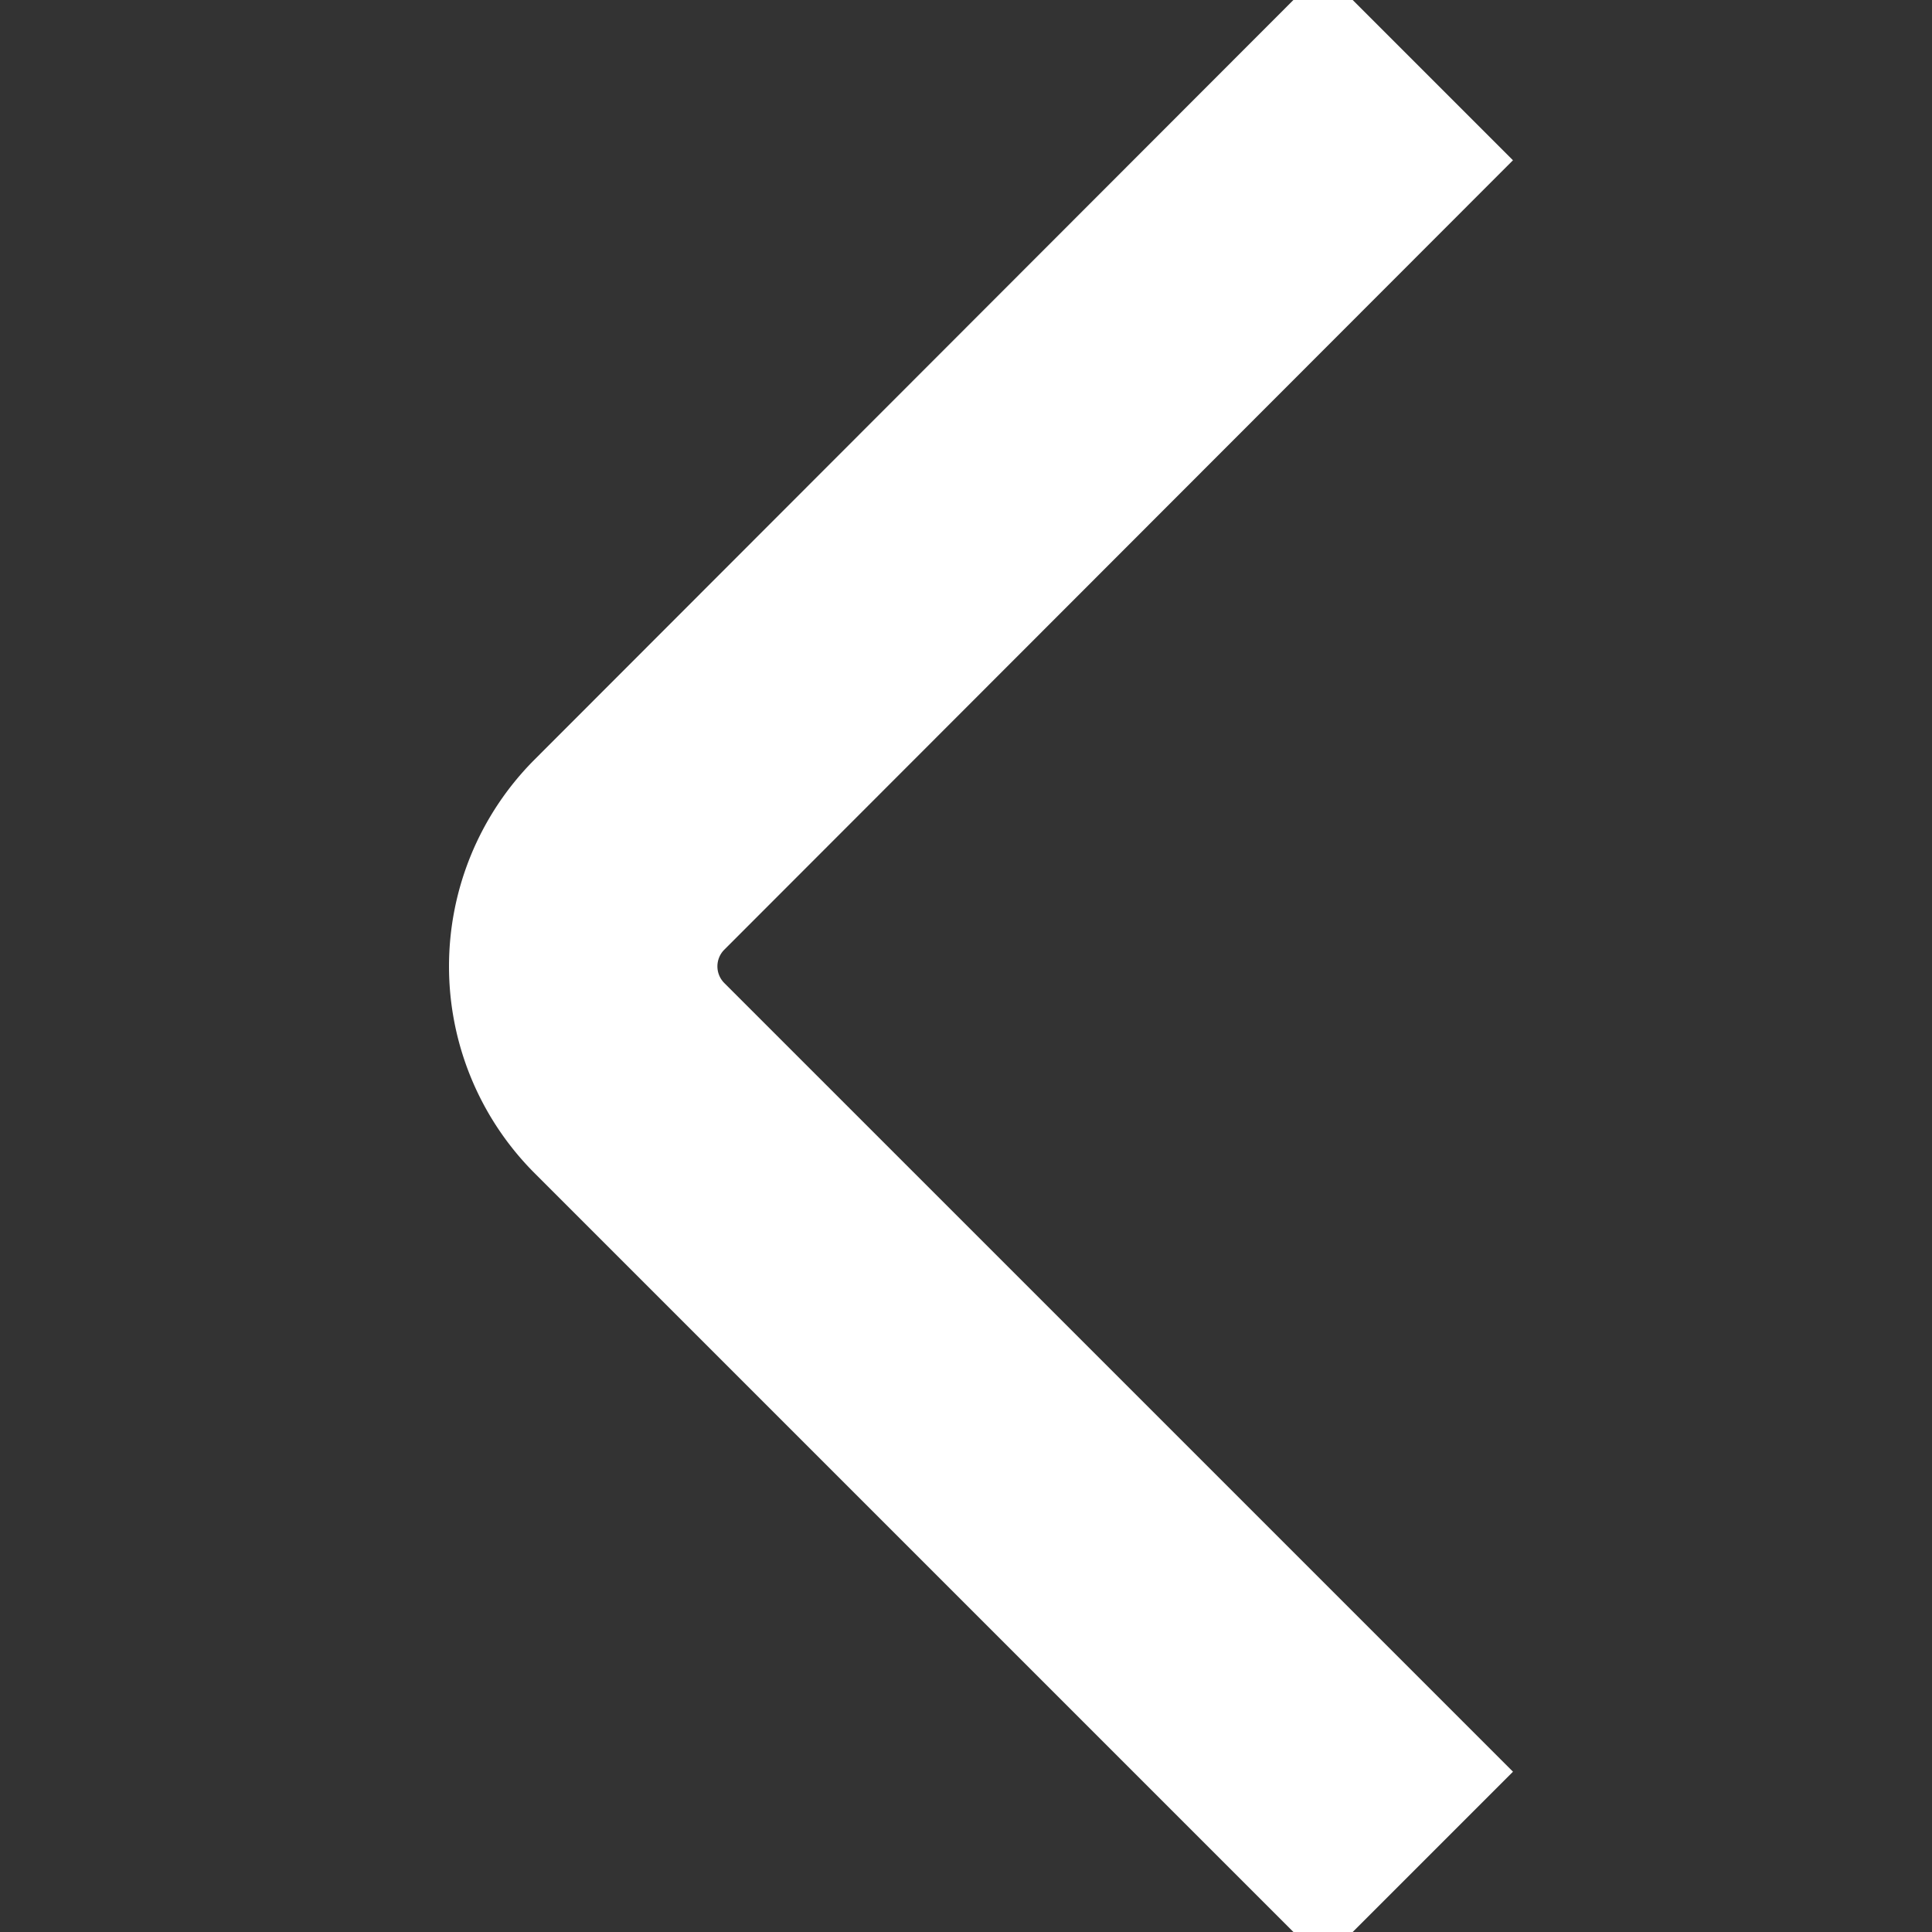 <svg xmlns="http://www.w3.org/2000/svg" width="14" height="14" viewBox="0 0 27 27"><rect x="0" y="0" width="27" height="27" fill="#333333" stroke="none"/><title>left</title><path d="M18.49 26l-10.32-10.32a3.09 3.09 0 0 1 0-4.35l10.32-10.33 1.24 1.24-10.32 10.33a1.33 1.33 0 0 0 0 1.87l10.32 10.32z" fill="#ffffff" stroke="white" stroke-width="2"/></svg>